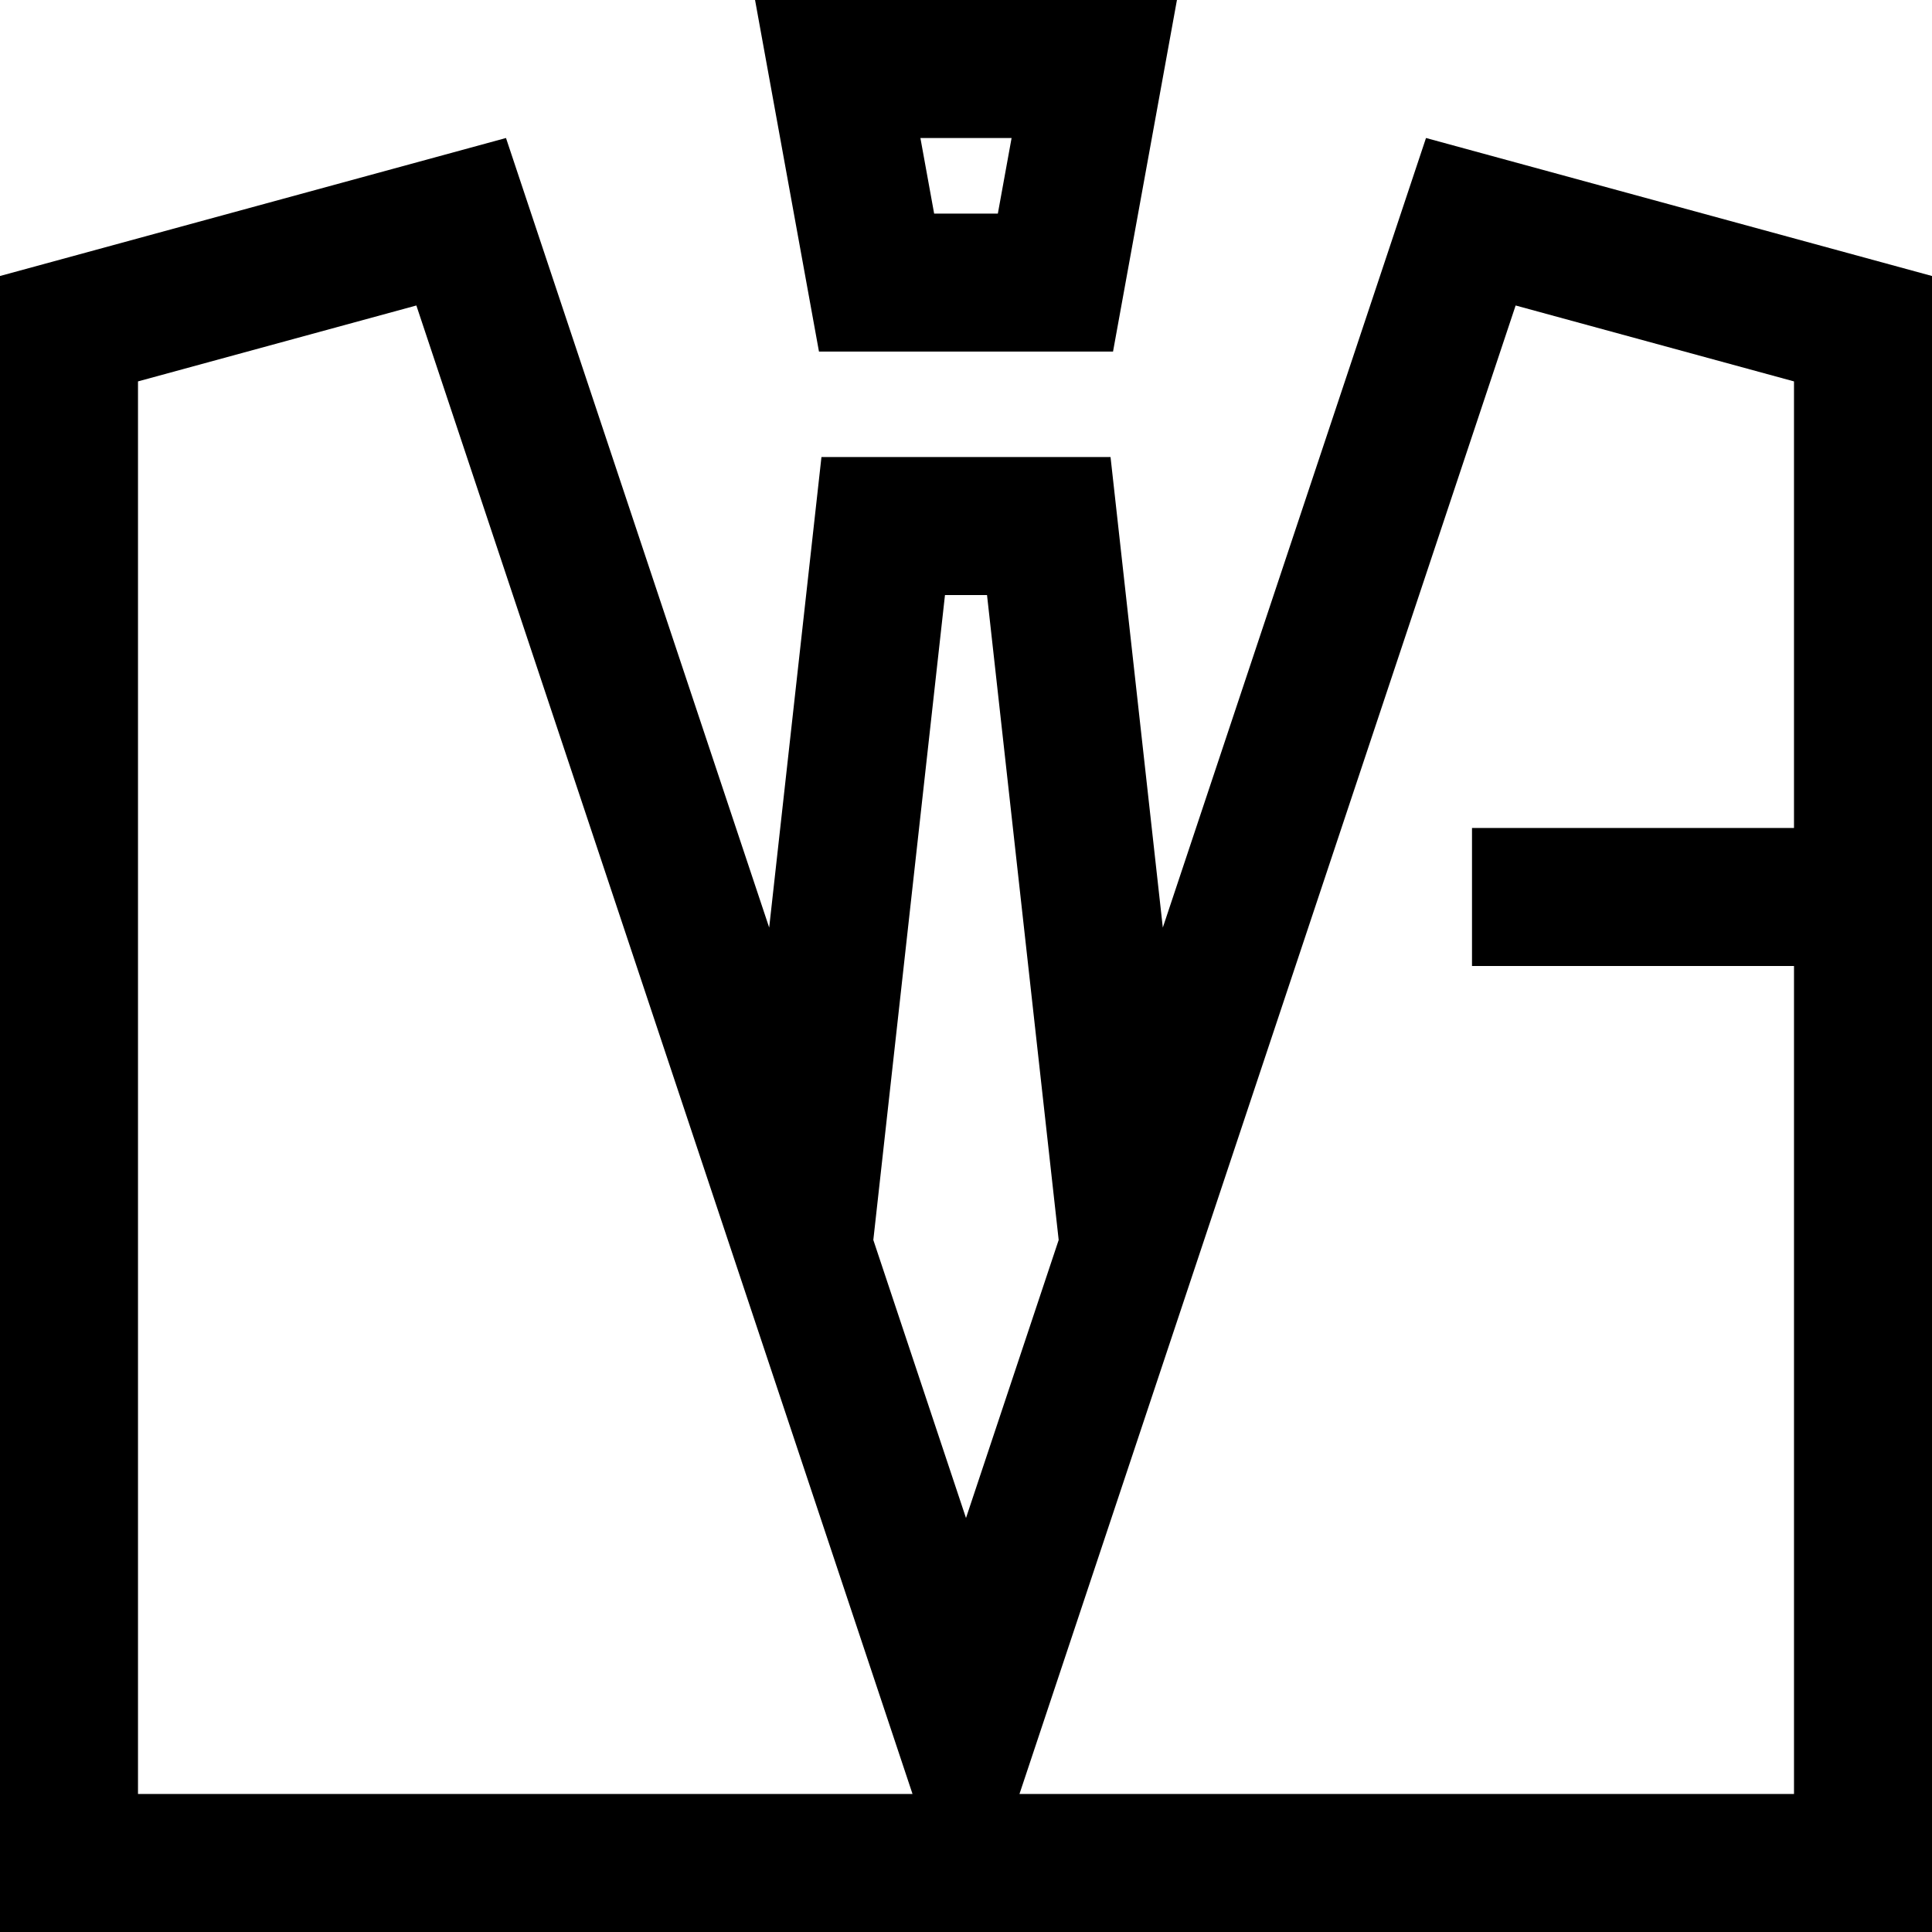 <?xml version="1.0" encoding="iso-8859-1"?>
<!-- Uploaded to: SVG Repo, www.svgrepo.com, Generator: SVG Repo Mixer Tools -->
<svg fill="#000000" height="800px" width="800px" version="1.1" id="Layer_1" xmlns="http://www.w3.org/2000/svg" xmlns:xlink="http://www.w3.org/1999/xlink" 
	 viewBox="0 0 512 512" xml:space="preserve">
<g>
	<g>
		<path d="M200.096,0l16.94,93.172h77.928L311.902,0H200.096z M264.441,56.6h-16.883l-3.641-20.029h24.165L264.441,56.6z"/>
	</g>
</g>
<g>
	<g>
		<path d="M377.905,36.571l-69.747,209.241l-13.854-124.689h-76.609l-13.853,124.688l-69.747-209.24L0,73.143V512h512V73.143
			L377.905,36.571z M36.571,475.429V101.076l73.769-20.119l131.49,394.472H36.571z M231.44,328.603l18.989-170.908h11.142
			l18.99,170.909L256,402.286L231.44,328.603z M475.429,219.429h-85.333V256h85.333v219.429h-205.26l131.49-394.472l73.769,20.119
			V219.429z"/>
	</g>
</g>
</svg>